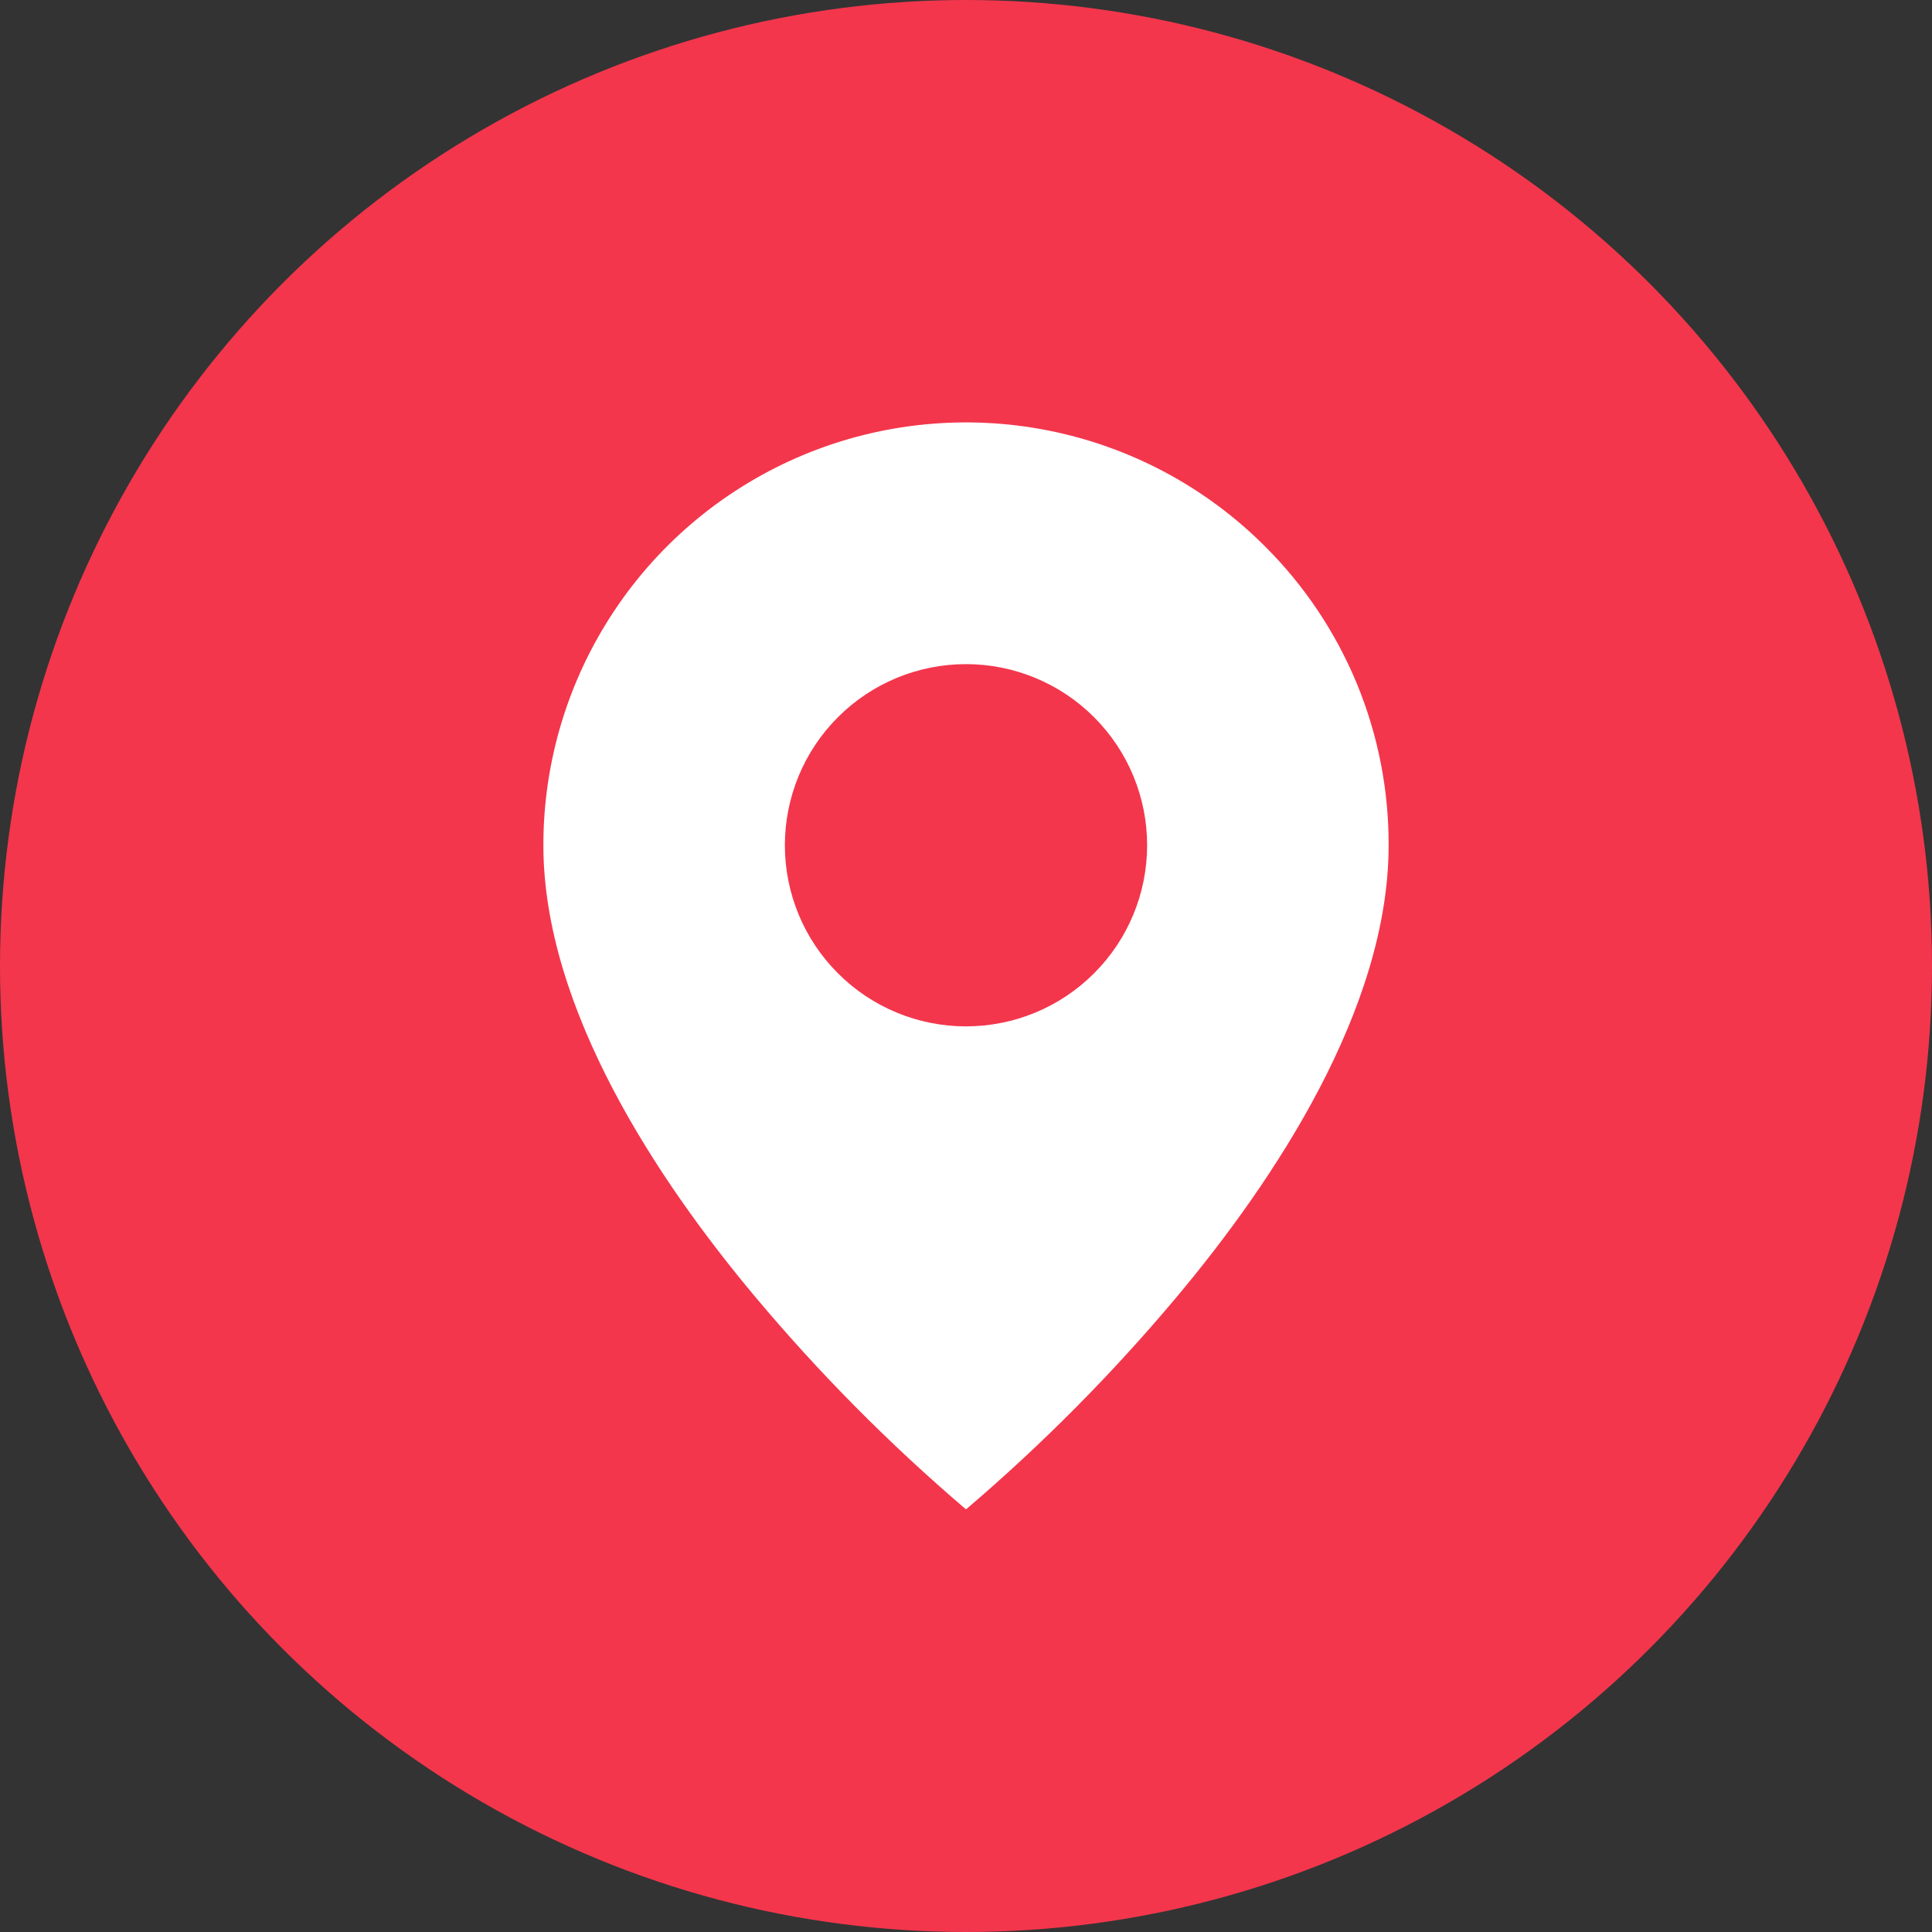 <svg width="32" height="32" viewBox="0 0 32 32" fill="none" xmlns="http://www.w3.org/2000/svg">
<rect x="0" y="0" width="32" height="32" fill="#333333" stroke="none"/>
<circle cx="16" cy="16" r="16" fill="#F3364C"/>
<path d="M16 25C14.737 23.923 13.566 22.742 12.5 21.469C10.9 19.558 9 16.712 9 14C8.999 12.615 9.41 11.261 10.179 10.109C10.948 8.957 12.041 8.06 13.321 7.529C14.601 6.999 16.009 6.861 17.367 7.131C18.726 7.402 19.973 8.069 20.952 9.049C21.604 9.698 22.12 10.47 22.472 11.319C22.823 12.169 23.003 13.08 23 14C23 16.712 21.1 19.558 19.5 21.469C18.434 22.742 17.263 23.923 16 25ZM16 11C15.204 11 14.441 11.316 13.879 11.879C13.316 12.441 13 13.204 13 14C13 14.796 13.316 15.559 13.879 16.121C14.441 16.684 15.204 17 16 17C16.796 17 17.559 16.684 18.121 16.121C18.684 15.559 19 14.796 19 14C19 13.204 18.684 12.441 18.121 11.879C17.559 11.316 16.796 11 16 11Z" fill="white"/>
</svg>
